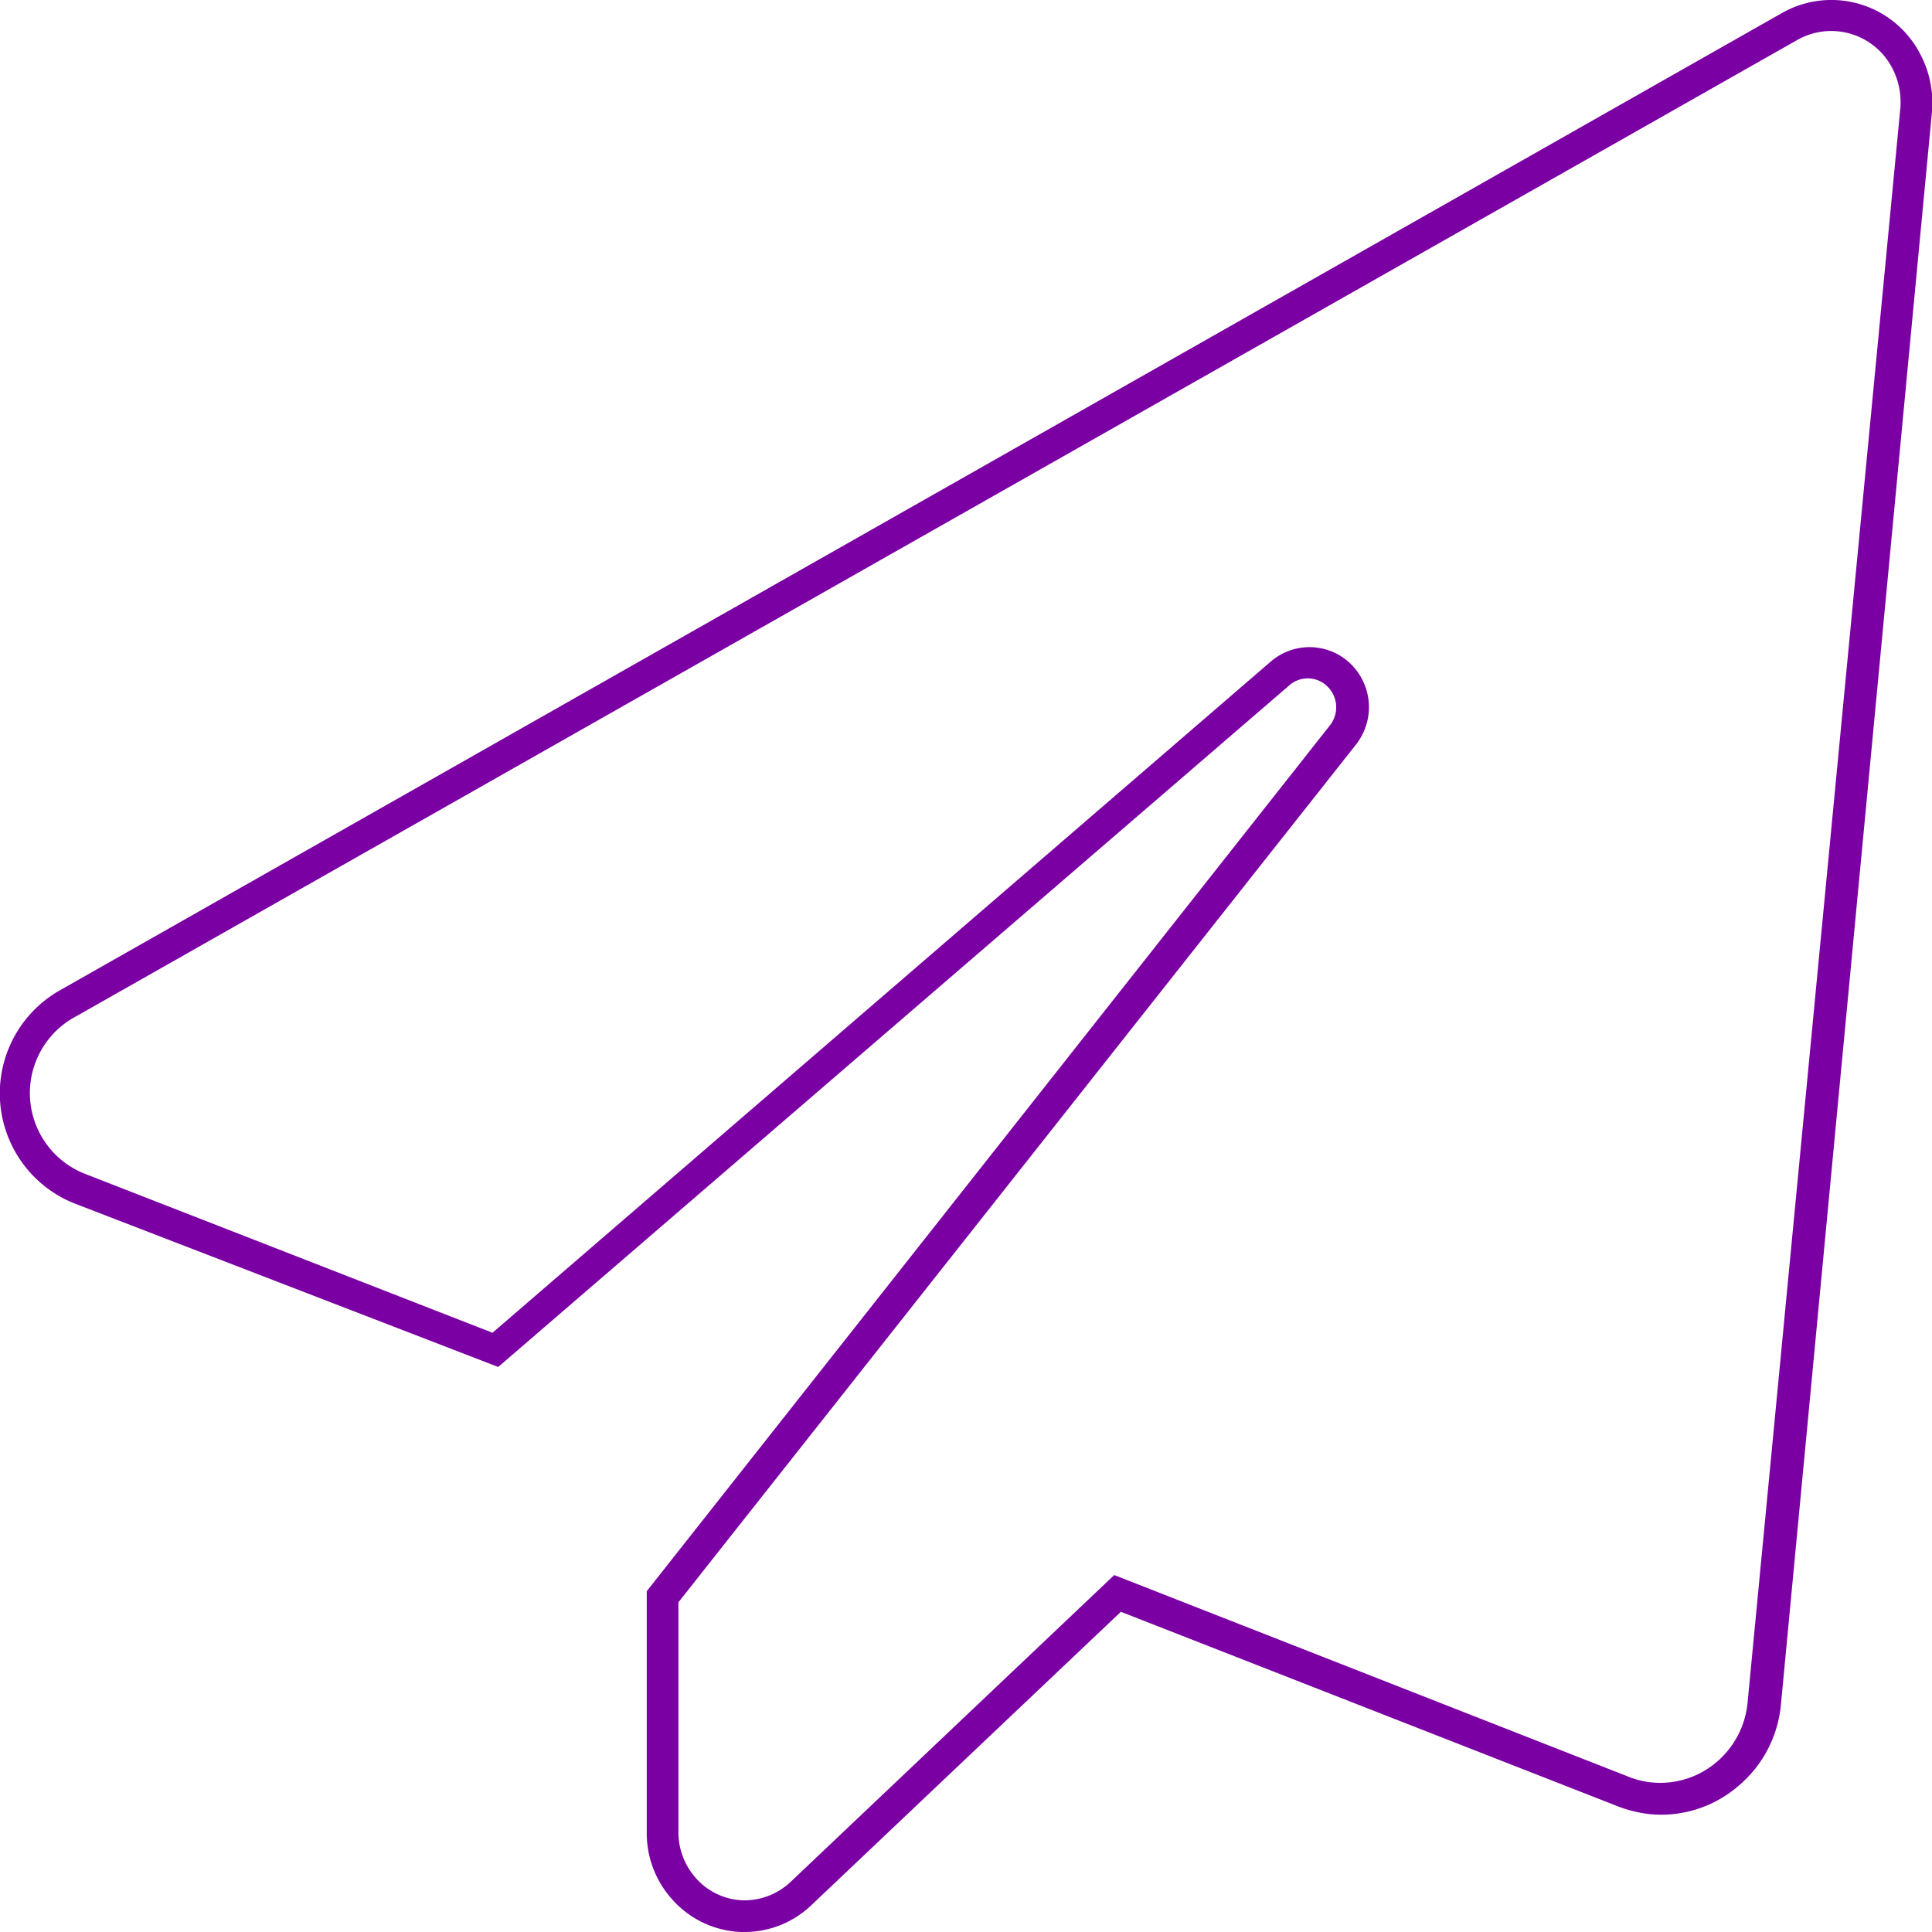 <svg xmlns="http://www.w3.org/2000/svg" viewBox="0 0 61 61">
    <defs>
        <style>
            .cls-1 {
                fill: #7b00a4;
            }
        </style>
    </defs>
    <g id="Layer_2" data-name="Layer 2">
        <g id="Layer_1-2" data-name="Layer 1">
            <path class="cls-1" d="M23.51,61H23.4a3.06,3.06,0,0,1-2.15-1,3.12,3.12,0,0,1-.83-2.15V50.24L42,22.89a.92.92,0,0,0-.15-1.27.88.88,0,0,0-1.12,0l-25,21.54L2.36,38a3.74,3.74,0,0,1-.42-6.76L56.3.39a3.16,3.16,0,0,1,4.32,1.3A3.3,3.3,0,0,1,61,3.52l-4.77,50.3a3.81,3.81,0,0,1-1.38,2.6,3.73,3.73,0,0,1-2.75.86A4.11,4.11,0,0,1,51,57L35.39,50.89l-9.78,9.27A3.05,3.05,0,0,1,23.51,61ZM21.42,50.59v7.28A2.18,2.18,0,0,0,22,59.33a2.08,2.08,0,0,0,1.46.67,2.13,2.13,0,0,0,1.49-.57l10.23-9.7L51.4,56.09a2.62,2.62,0,0,0,.78.19,2.74,2.74,0,0,0,2-.63,2.81,2.81,0,0,0,1-1.92L60,3.42a2.31,2.31,0,0,0-.25-1.26,2.17,2.17,0,0,0-3-.9L2.42,32.08a2.74,2.74,0,0,0,.31,5l12.82,5L40.12,20.89a1.87,1.87,0,0,1,2.39-.05,1.91,1.91,0,0,1,.31,2.66h0Z"/>
        </g>
    </g>
</svg>